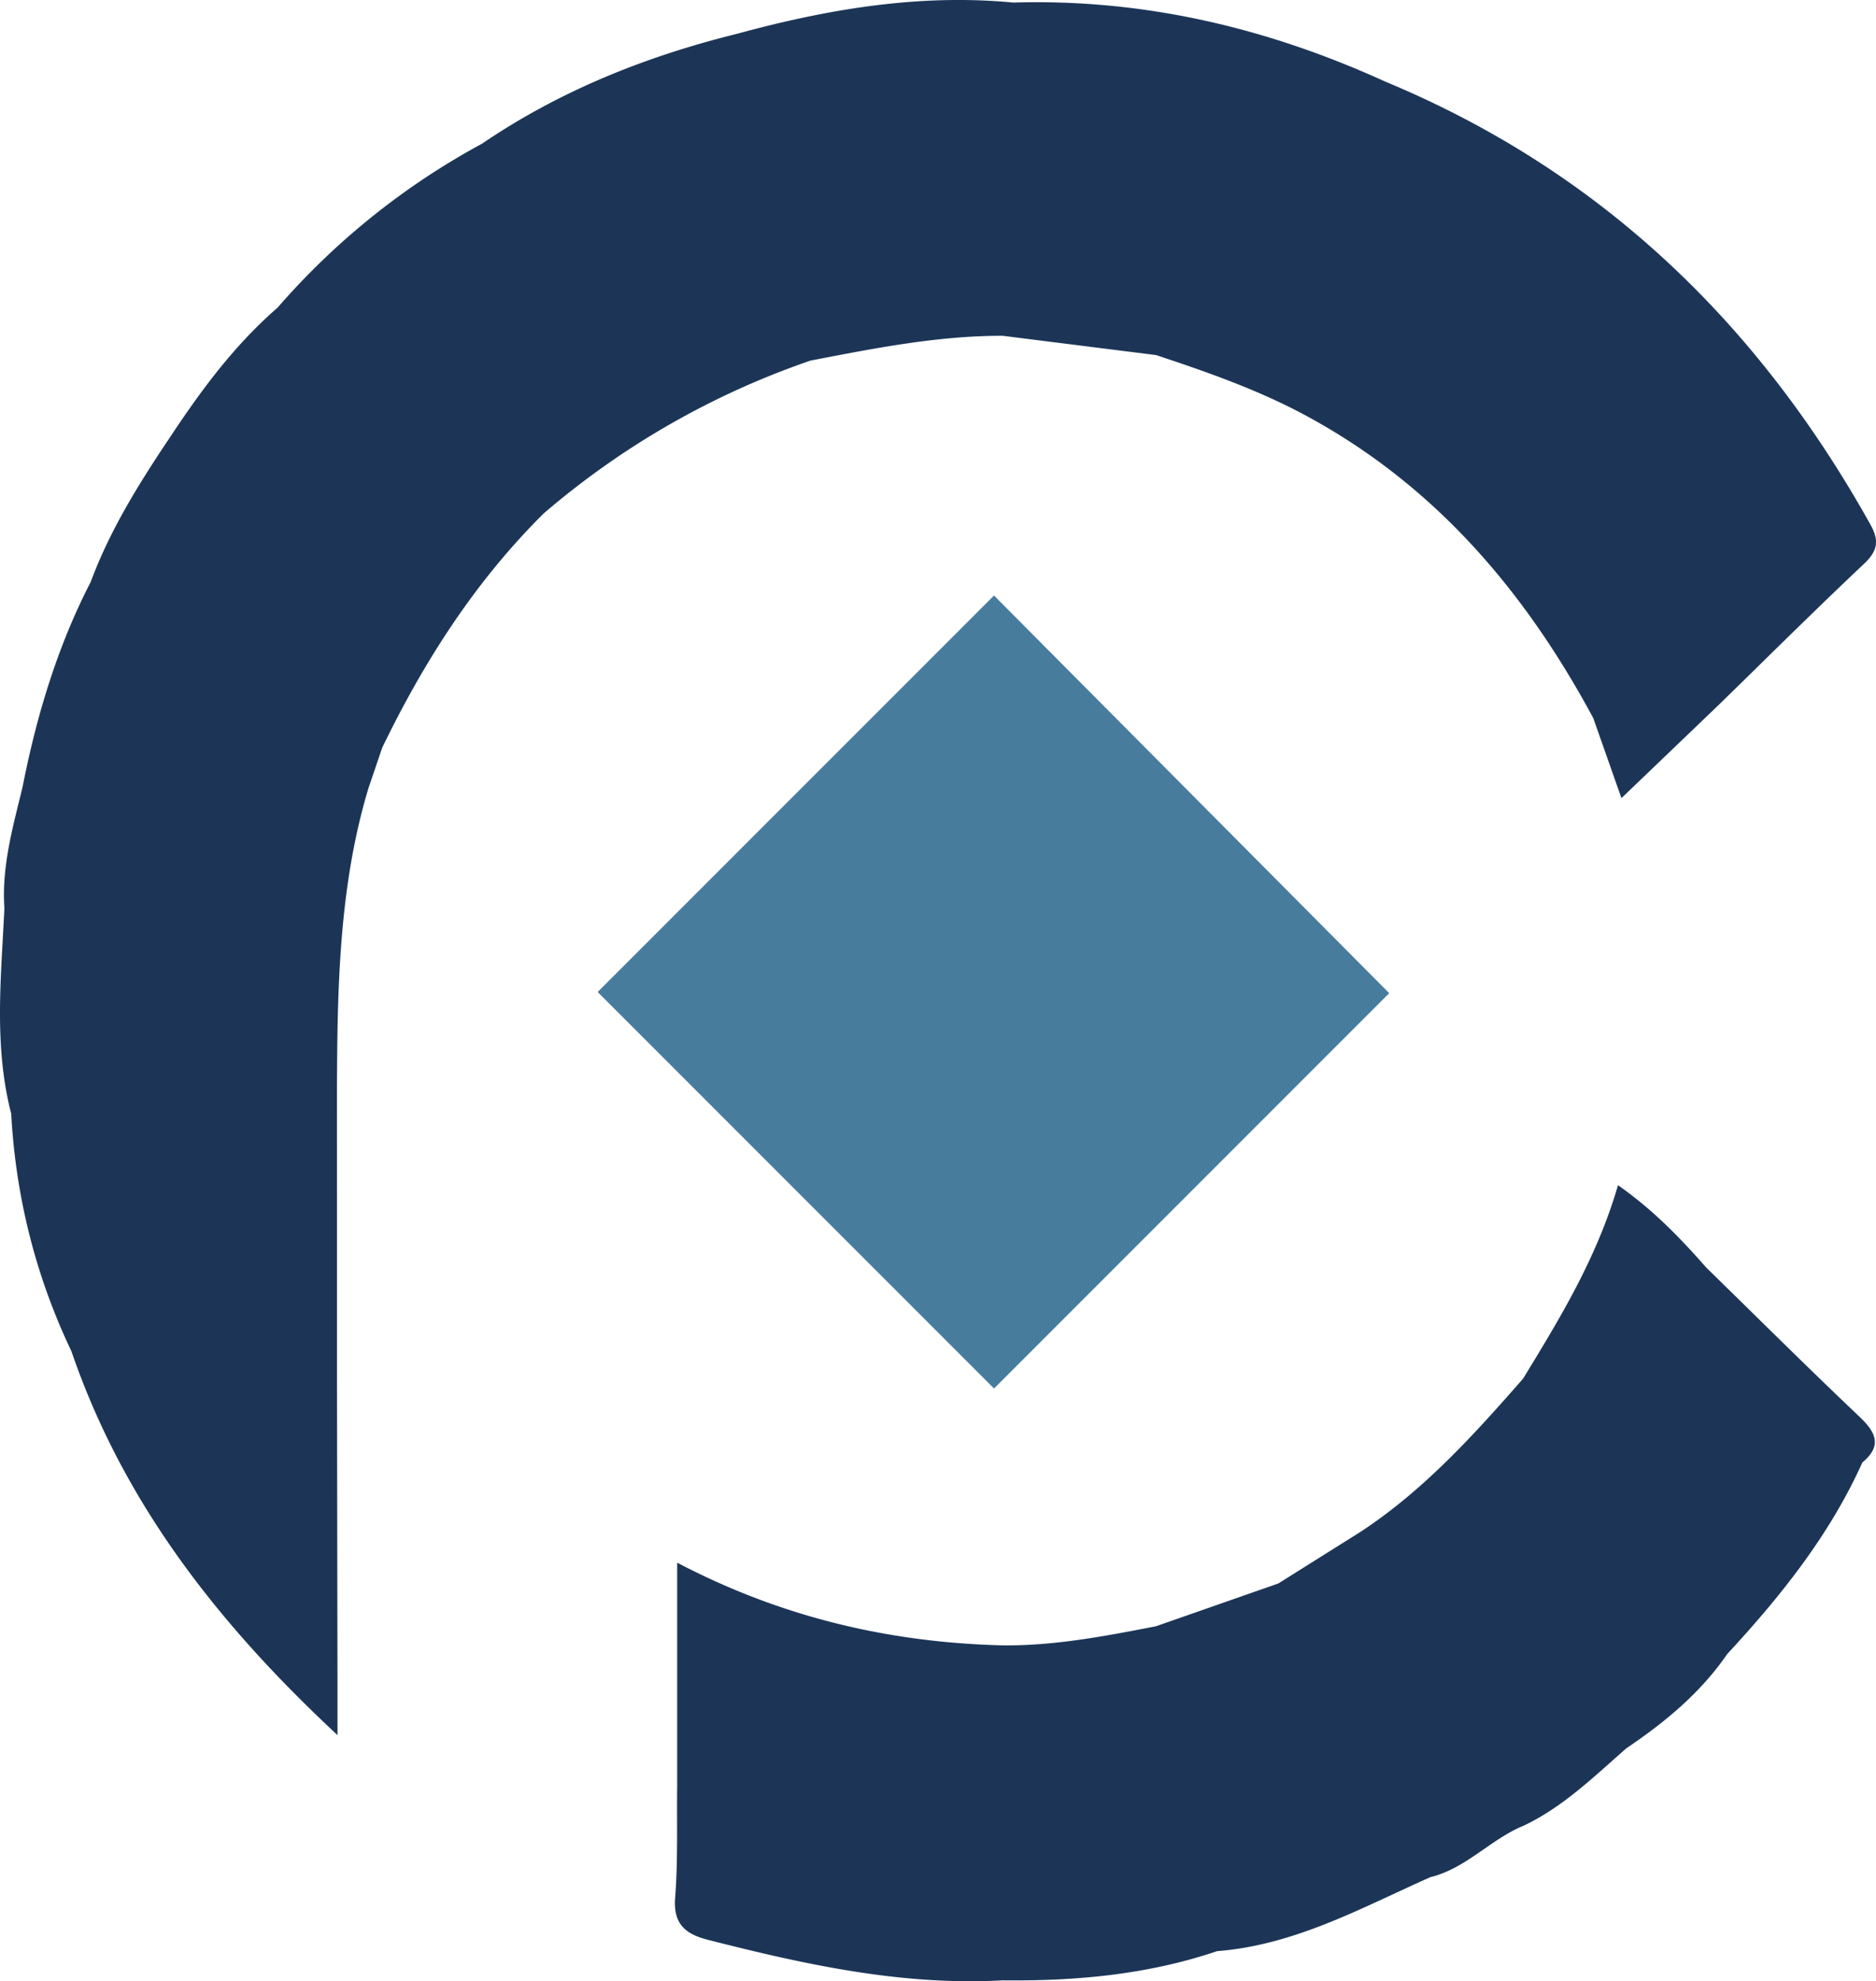 <svg xmlns="http://www.w3.org/2000/svg" width="96.476" height="101.853"><g fill="none"><path fill="#1C3557" d="M41.674 18.54v-.001h.001c3.27-.631 6.536-1.28 9.886-1.277h.001l7.891.992c2.65.879 5.274 1.795 7.748 3.135 6.612 3.58 11.232 9.019 14.736 15.53l1.448 4.112 4.981-4.773h.001c2.492-2.43 4.961-4.886 7.494-7.274.688-.65.796-1.175.34-1.995-5.784-10.382-13.9-18.199-24.965-22.795C65.163 1.428 58.82-.07 52.114.132 47.267-.33 42.562.469 37.91 1.736c-4.685 1.158-9.108 2.923-13.118 5.649a37.621 37.621 0 0 0-10.518 8.432c-2.27 1.97-4.024 4.367-5.66 6.858H8.61c-1.532 2.294-2.979 4.635-3.944 7.238-1.72 3.336-2.787 6.89-3.508 10.558C.661 42.516.08 44.548.226 46.69c-.164 3.529-.555 7.066.35 10.56.233 4.274 1.254 8.348 3.096 12.214 2.658 7.75 7.484 13.963 13.684 19.735v-2.566l-.026-15.72v-7.878l-.003-6.831c.023-5.277.078-10.55 1.617-15.672l.713-2.097v-.002.002c2.15-4.44 4.78-8.547 8.304-12.04a41.975 41.975 0 0 1 13.713-7.855m46.079 46.63c-1.338-1.521-2.736-2.974-4.545-4.241-1.084 3.736-2.984 6.838-4.879 9.942-2.539 2.898-5.117 5.753-8.376 7.888-1.404.88-2.808 1.763-4.212 2.644l-6.292 2.2c-2.597.505-5.194 1.006-7.857.983-5.826-.141-11.38-1.43-16.767-4.251v11.504c-.025 1.913.044 3.832-.106 5.735-.107 1.36.568 1.864 1.686 2.149 4.975 1.267 9.97 2.37 15.158 2.084 3.75.042 7.45-.29 11.03-1.502 3.985-.31 7.414-2.222 10.96-3.801 1.838-.446 3.094-1.946 4.793-2.644 2.038-.964 3.625-2.526 5.291-3.983 1.985-1.34 3.814-2.845 5.184-4.842 2.756-2.975 5.273-6.12 6.953-9.852 1.012-.841.72-1.528-.132-2.336-2.662-2.525-5.264-5.113-7.889-7.677"/><path fill="#477C9D" d="m30.736 50.997 20.382-20.382 20.324 20.442L51.119 71.38z"/></g></svg>